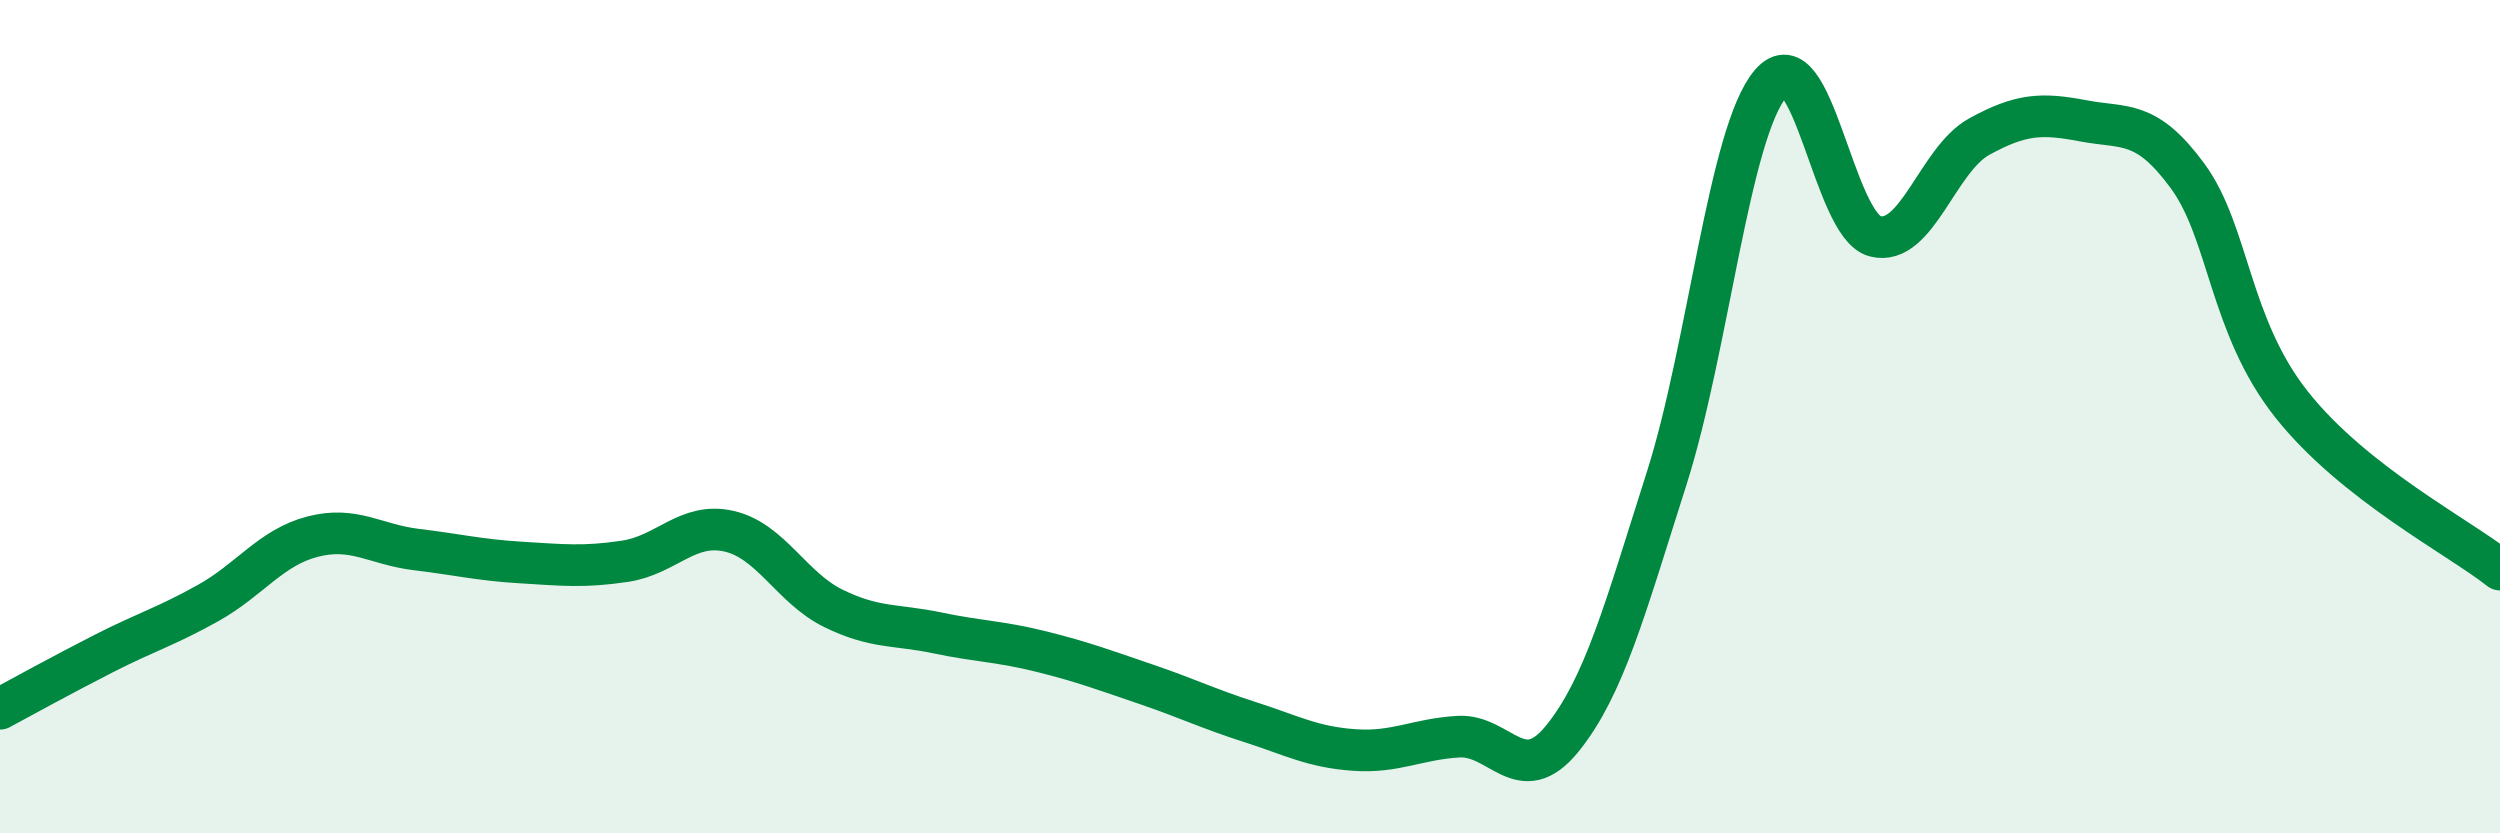 
    <svg width="60" height="20" viewBox="0 0 60 20" xmlns="http://www.w3.org/2000/svg">
      <path
        d="M 0,17.01 C 0.5,16.74 1.5,16.19 2.5,15.68 C 3.5,15.17 4,15.03 5,14.47 C 6,13.91 6.5,13.14 7.5,12.88 C 8.5,12.62 9,13.07 10,13.19 C 11,13.31 11.5,13.44 12.5,13.5 C 13.5,13.56 14,13.62 15,13.47 C 16,13.32 16.5,12.52 17.5,12.75 C 18.5,12.98 19,14.11 20,14.6 C 21,15.09 21.5,14.98 22.5,15.19 C 23.5,15.4 24,15.39 25,15.64 C 26,15.89 26.5,16.08 27.5,16.42 C 28.5,16.76 29,17.01 30,17.33 C 31,17.65 31.5,17.93 32.5,18 C 33.5,18.07 34,17.74 35,17.68 C 36,17.62 36.5,18.96 37.5,17.72 C 38.5,16.48 39,14.62 40,11.48 C 41,8.34 41.5,3.16 42.5,2 C 43.5,0.84 44,5.41 45,5.67 C 46,5.93 46.5,3.83 47.5,3.28 C 48.5,2.73 49,2.71 50,2.9 C 51,3.09 51.5,2.86 52.5,4.22 C 53.5,5.58 53.5,7.82 55,9.71 C 56.5,11.6 59,12.88 60,13.67L60 20L0 20Z"
        fill="#008740"
        opacity="0.1"
        stroke-linecap="round"
        stroke-linejoin="round"
      />
      <path
        d="M 0,17.01 C 0.5,16.74 1.5,16.19 2.5,15.68 C 3.5,15.17 4,15.03 5,14.47 C 6,13.91 6.5,13.14 7.5,12.88 C 8.5,12.62 9,13.07 10,13.19 C 11,13.31 11.5,13.44 12.5,13.5 C 13.5,13.56 14,13.62 15,13.47 C 16,13.32 16.5,12.52 17.5,12.75 C 18.5,12.98 19,14.11 20,14.6 C 21,15.09 21.5,14.98 22.5,15.19 C 23.5,15.4 24,15.39 25,15.64 C 26,15.89 26.5,16.08 27.5,16.42 C 28.5,16.76 29,17.01 30,17.33 C 31,17.65 31.5,17.93 32.5,18 C 33.5,18.07 34,17.74 35,17.68 C 36,17.62 36.5,18.96 37.5,17.72 C 38.5,16.48 39,14.62 40,11.48 C 41,8.34 41.5,3.16 42.5,2 C 43.5,0.84 44,5.41 45,5.67 C 46,5.93 46.5,3.83 47.5,3.28 C 48.5,2.73 49,2.71 50,2.9 C 51,3.09 51.5,2.86 52.5,4.22 C 53.5,5.58 53.5,7.82 55,9.71 C 56.5,11.6 59,12.88 60,13.67"
        stroke="#008740"
        stroke-width="1"
        fill="none"
        stroke-linecap="round"
        stroke-linejoin="round"
      />
    </svg>
  